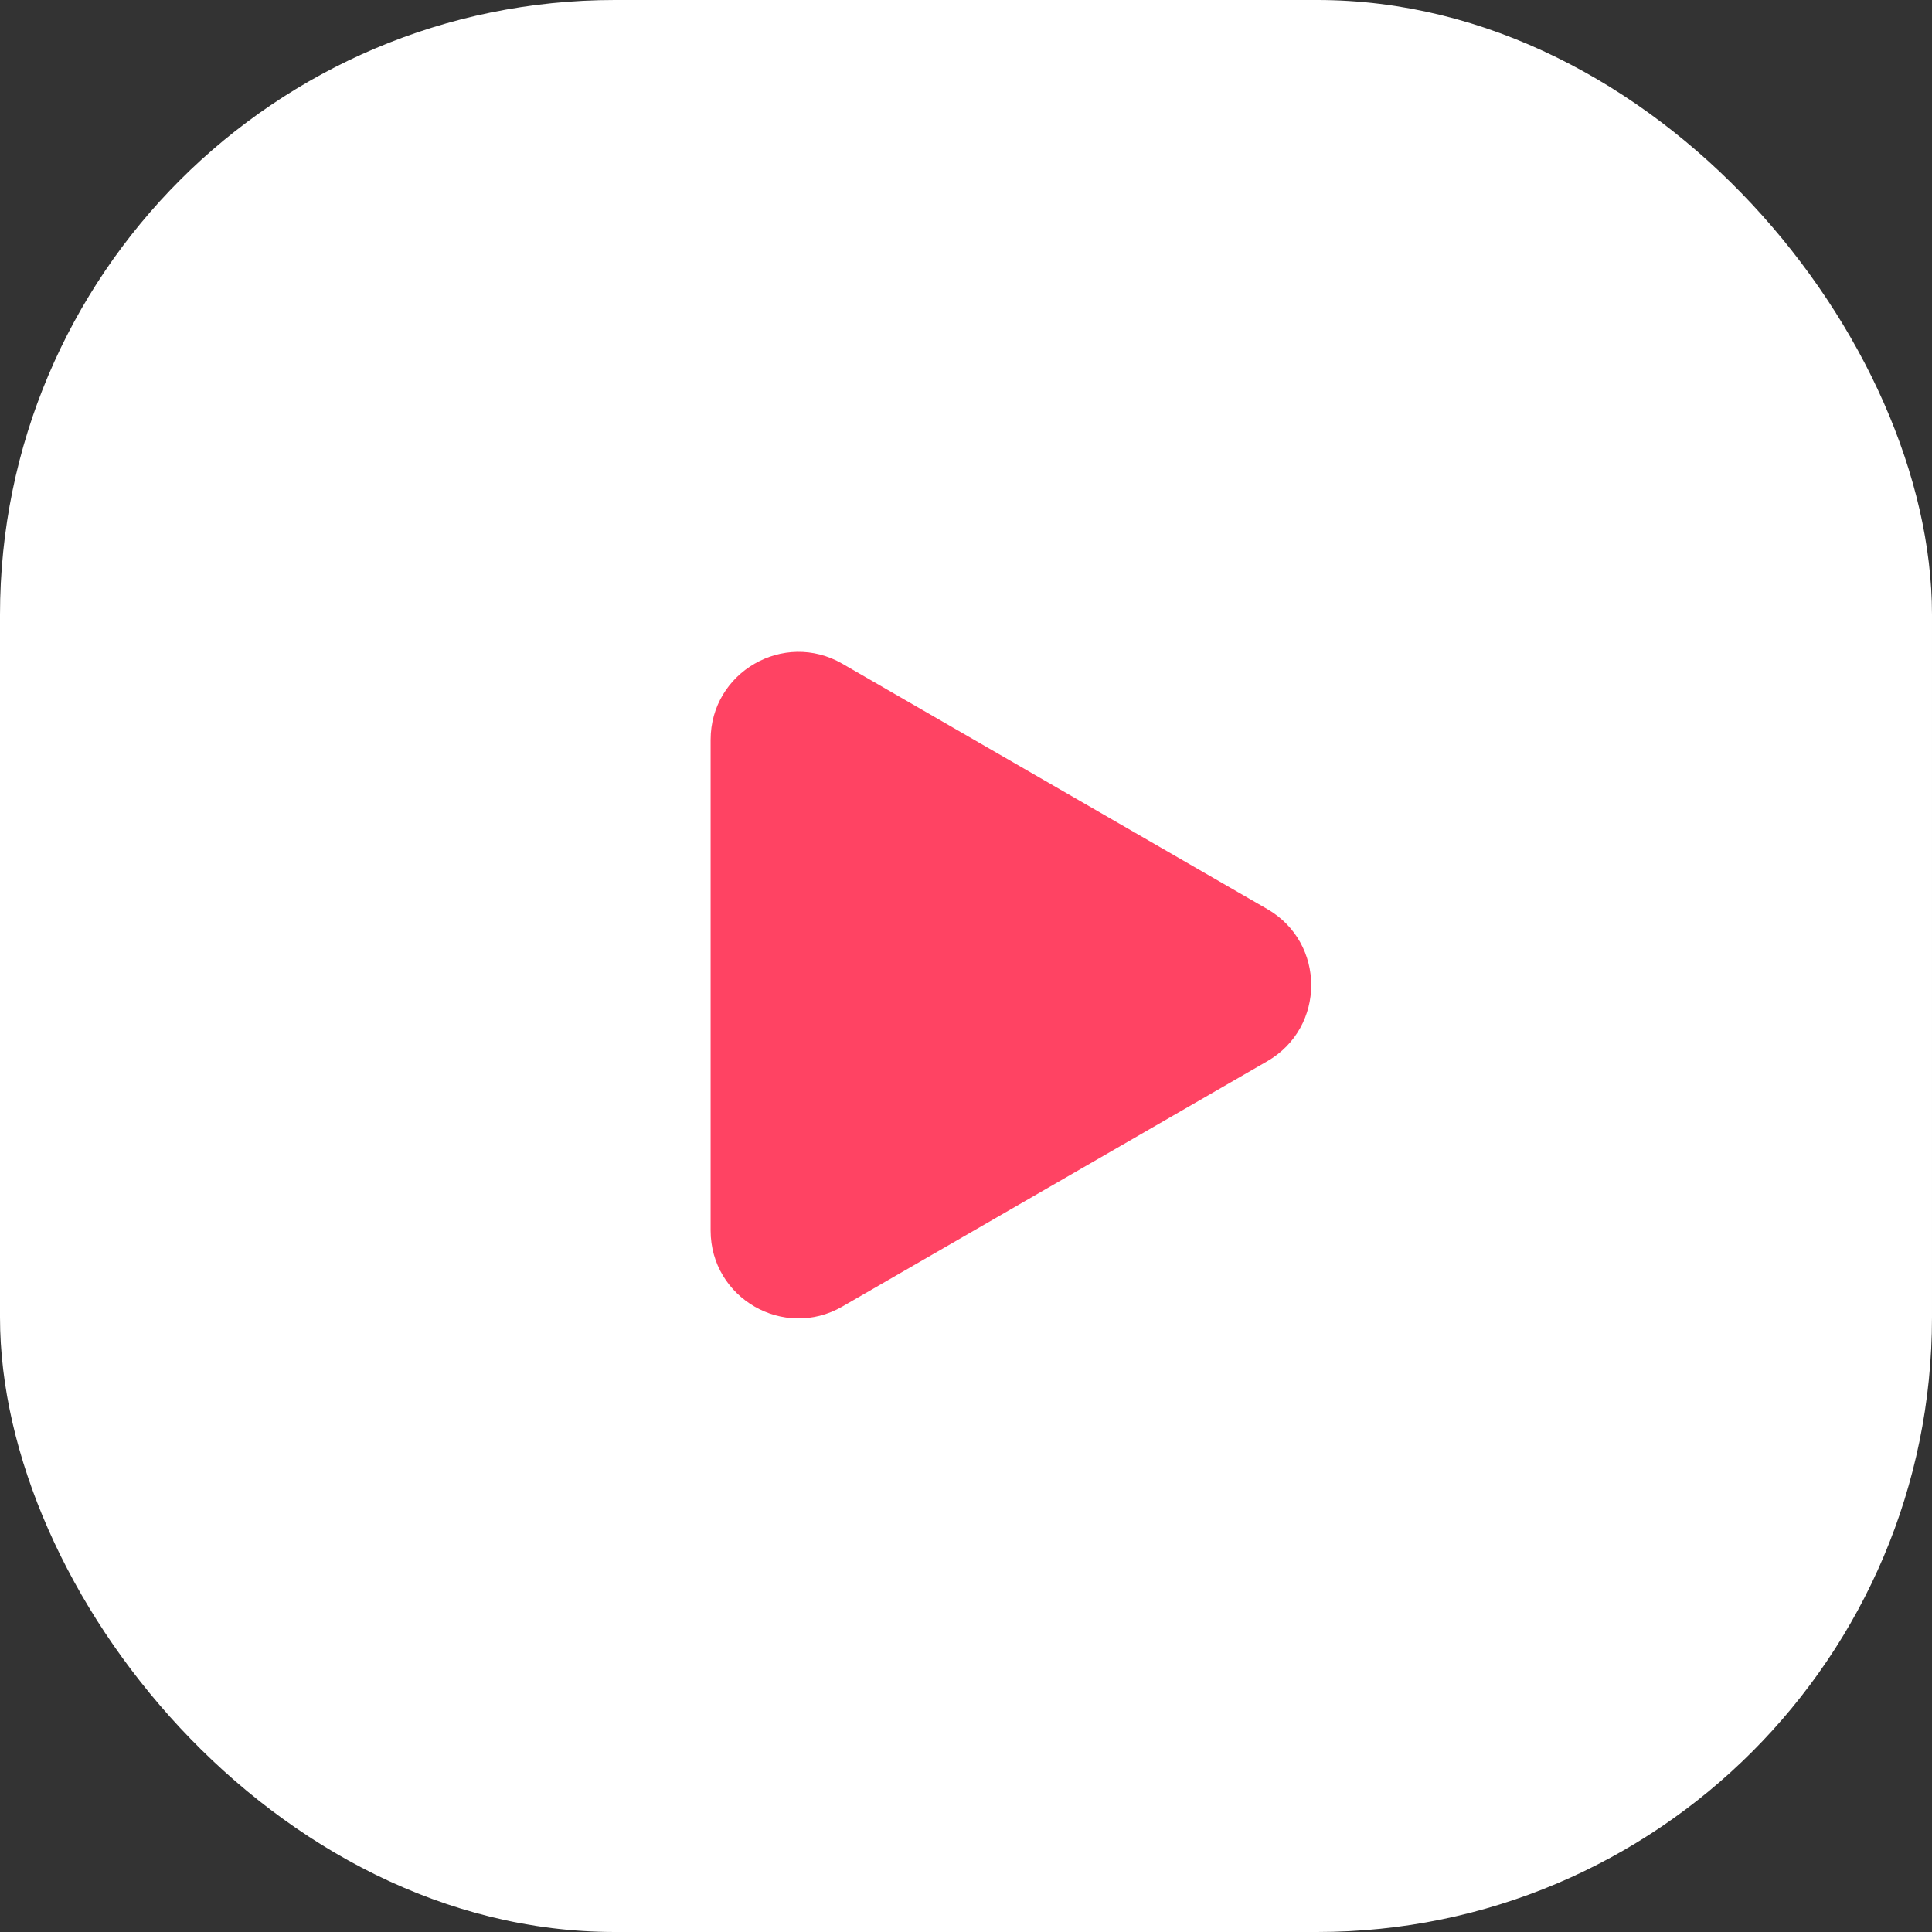 <svg width="88" height="88" viewBox="0 0 88 88" fill="none" xmlns="http://www.w3.org/2000/svg">
<rect x="0" y="0" width="88" height="88" fill="#333333" stroke="none"/>
<rect width="88" height="88" rx="28" fill="white"/>
<path d="M57.725 41.408C60.391 42.947 60.391 46.796 57.725 48.336L38.368 59.511C35.702 61.051 32.368 59.127 32.368 56.047L32.368 33.697C32.368 30.617 35.702 28.693 38.368 30.232L57.725 41.408Z" fill="#FF4363"/>
</svg>
